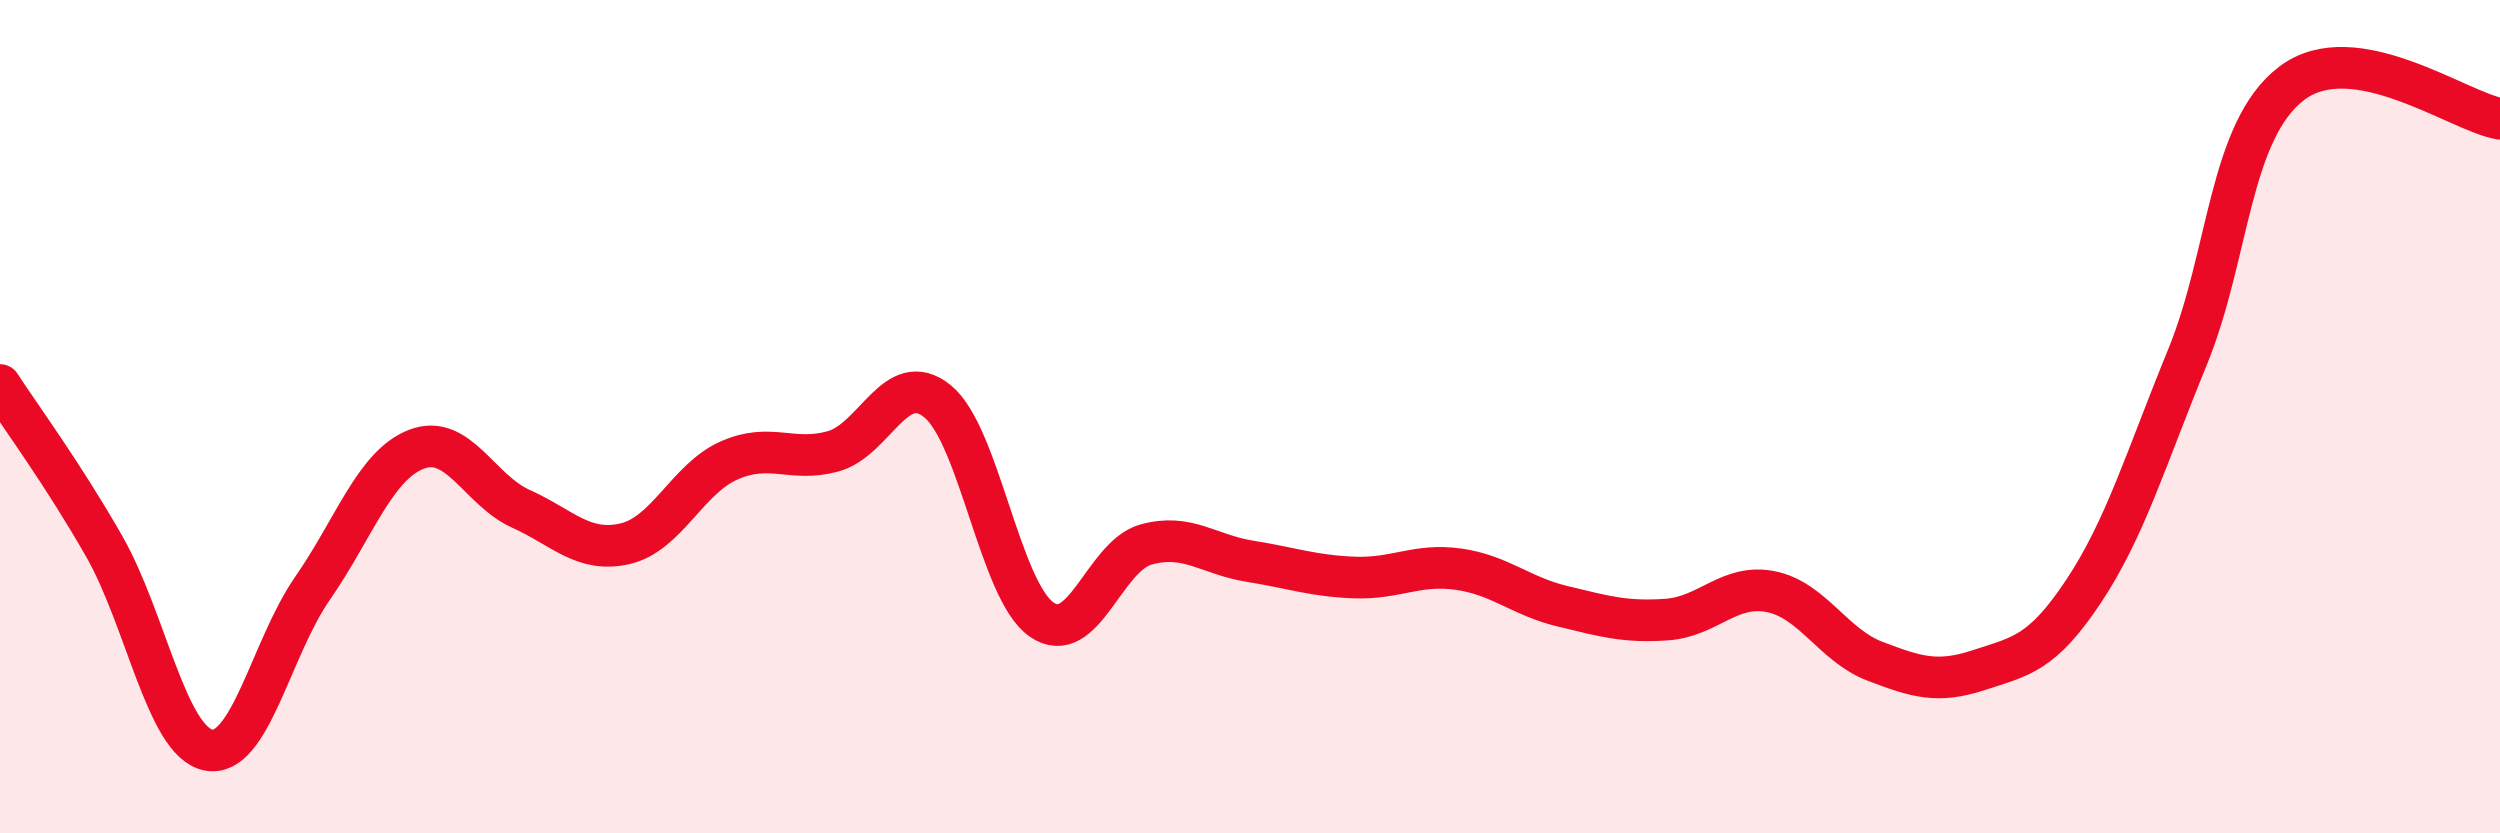 
    <svg width="60" height="20" viewBox="0 0 60 20" xmlns="http://www.w3.org/2000/svg">
      <path
        d="M 0,9.24 C 0.5,10.01 1.5,11.36 2.5,13.11 C 3.5,14.86 4,17.8 5,18 C 6,18.2 6.5,15.56 7.5,14.12 C 8.5,12.68 9,11.16 10,10.78 C 11,10.4 11.5,11.76 12.5,12.21 C 13.5,12.66 14,13.28 15,13.05 C 16,12.82 16.5,11.49 17.5,11.05 C 18.5,10.61 19,11.11 20,10.83 C 21,10.55 21.5,8.82 22.5,9.63 C 23.5,10.44 24,14.18 25,14.87 C 26,15.56 26.5,13.35 27.5,13.07 C 28.5,12.79 29,13.31 30,13.47 C 31,13.63 31.5,13.82 32.5,13.86 C 33.5,13.9 34,13.52 35,13.66 C 36,13.8 36.5,14.31 37.5,14.55 C 38.5,14.79 39,14.94 40,14.87 C 41,14.8 41.5,14 42.5,14.2 C 43.5,14.4 44,15.49 45,15.87 C 46,16.25 46.5,16.41 47.5,16.08 C 48.5,15.75 49,15.7 50,14.2 C 51,12.7 51.5,11.01 52.5,8.57 C 53.5,6.13 53.5,3.14 55,2 C 56.5,0.86 59,2.68 60,2.85L60 20L0 20Z"
        fill="#EB0A25"
        opacity="0.1"
        stroke-linecap="round"
        stroke-linejoin="round"
      />
      <path
        d="M 0,9.24 C 0.5,10.01 1.5,11.36 2.5,13.11 C 3.5,14.86 4,17.8 5,18 C 6,18.2 6.5,15.56 7.5,14.12 C 8.5,12.68 9,11.16 10,10.78 C 11,10.4 11.5,11.76 12.5,12.21 C 13.5,12.66 14,13.28 15,13.05 C 16,12.82 16.5,11.49 17.5,11.05 C 18.5,10.61 19,11.11 20,10.83 C 21,10.55 21.5,8.82 22.5,9.63 C 23.5,10.44 24,14.18 25,14.87 C 26,15.56 26.5,13.35 27.5,13.07 C 28.5,12.79 29,13.31 30,13.47 C 31,13.63 31.5,13.82 32.5,13.86 C 33.5,13.9 34,13.52 35,13.66 C 36,13.8 36.5,14.31 37.5,14.55 C 38.5,14.79 39,14.94 40,14.87 C 41,14.8 41.5,14 42.5,14.2 C 43.5,14.4 44,15.49 45,15.87 C 46,16.25 46.5,16.41 47.5,16.08 C 48.5,15.75 49,15.7 50,14.2 C 51,12.7 51.5,11.01 52.5,8.57 C 53.5,6.13 53.5,3.14 55,2 C 56.5,0.86 59,2.68 60,2.85"
        stroke="#EB0A25"
        stroke-width="1"
        fill="none"
        stroke-linecap="round"
        stroke-linejoin="round"
      />
    </svg>
  